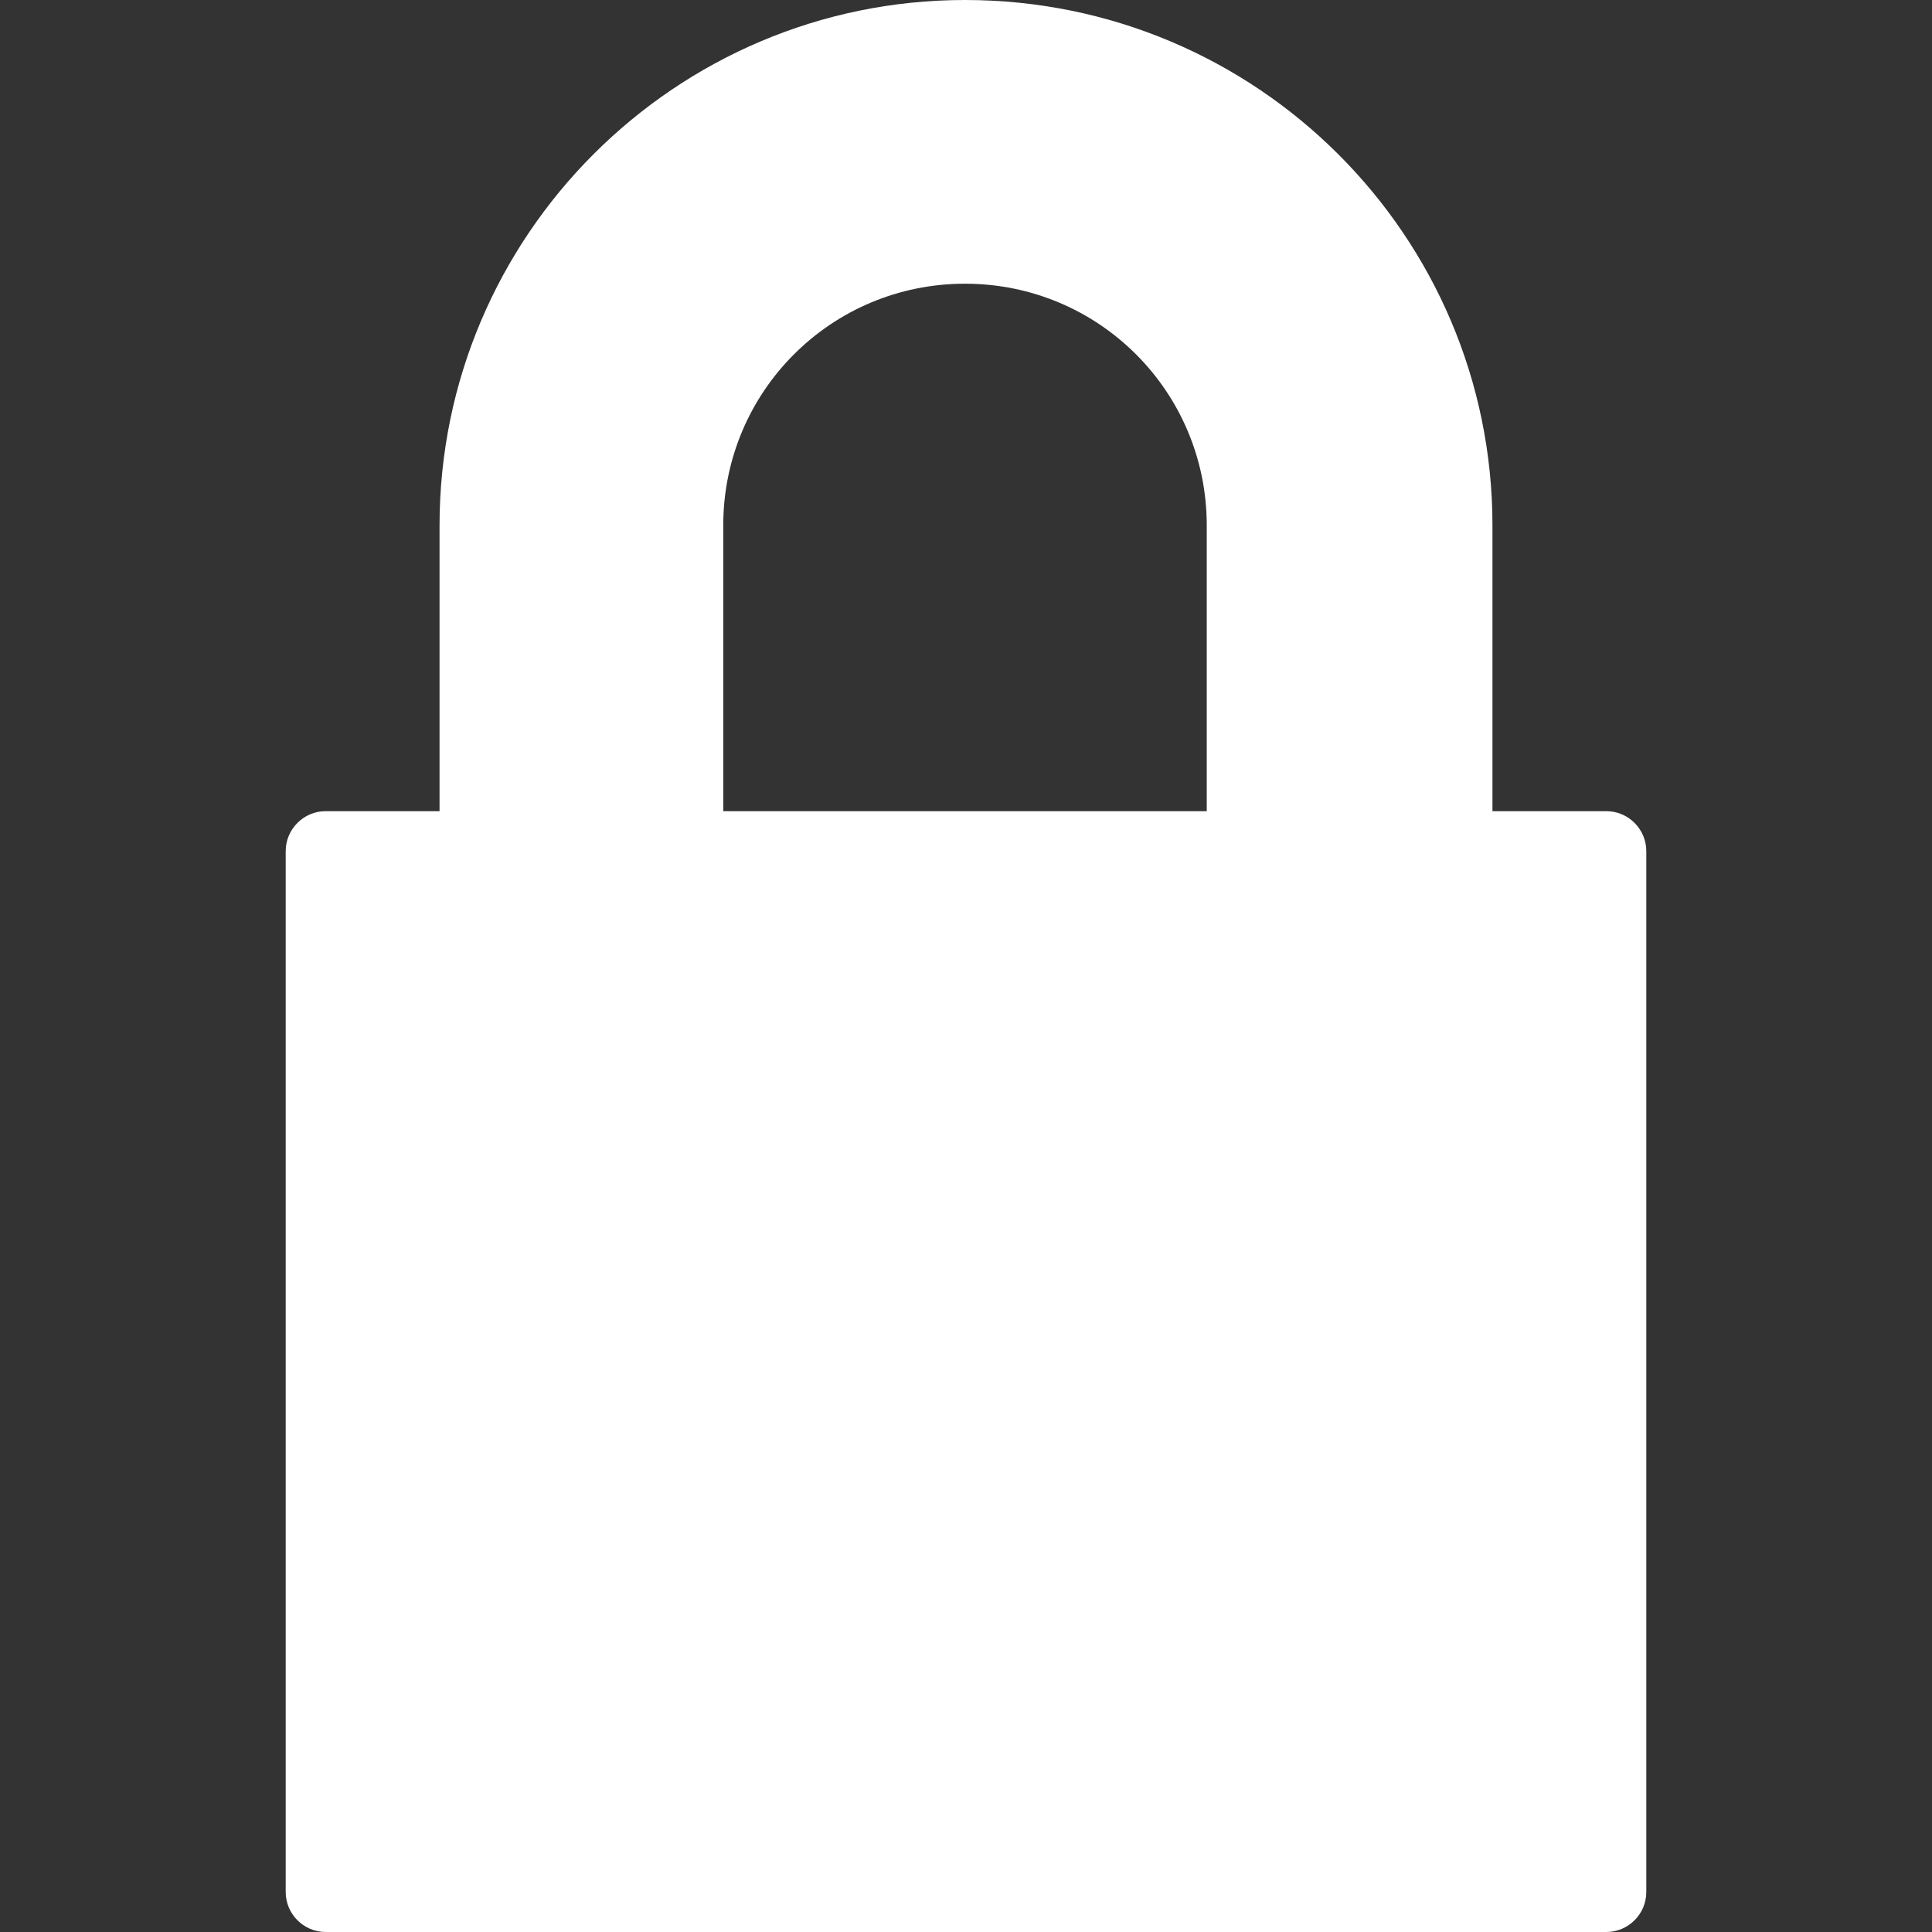 <?xml version="1.0" encoding="utf-8"?>
<!-- Generator: Adobe Illustrator 19.2.0, SVG Export Plug-In . SVG Version: 6.00 Build 0)  -->
<svg version="1.1" id="Capa_1" xmlns="http://www.w3.org/2000/svg" xmlns:xlink="http://www.w3.org/1999/xlink" x="0px" y="0px"
	 viewBox="0 0 96.7 96.7" style="enable-background:new 0 0 96.7 96.7;" xml:space="preserve">
<rect x="0" y="0" width="96.7" height="96.7" fill="#333333" stroke="none"/>
<style type="text/css">
	.st0{fill:#FFFFFF;}
</style>
<g>
	<path class="st0" d="M80.4,40.6h-5.7V26.3C74.7,11.8,62.9,0,48.3,0C33.8,0,22,11.8,22,26.3v14.3h-5.7c-1.1,0-2,0.9-2,2v52.1
		c0,1.1,0.9,2,2,2h64.1c1.1,0,2-0.9,2-2V42.6C82.4,41.5,81.5,40.6,80.4,40.6z M48.3,14.2c6.7,0,12.1,5.4,12.1,12.1v14.3H36.2V26.3
		C36.2,19.6,41.6,14.2,48.3,14.2z"/>
</g>
</svg>
